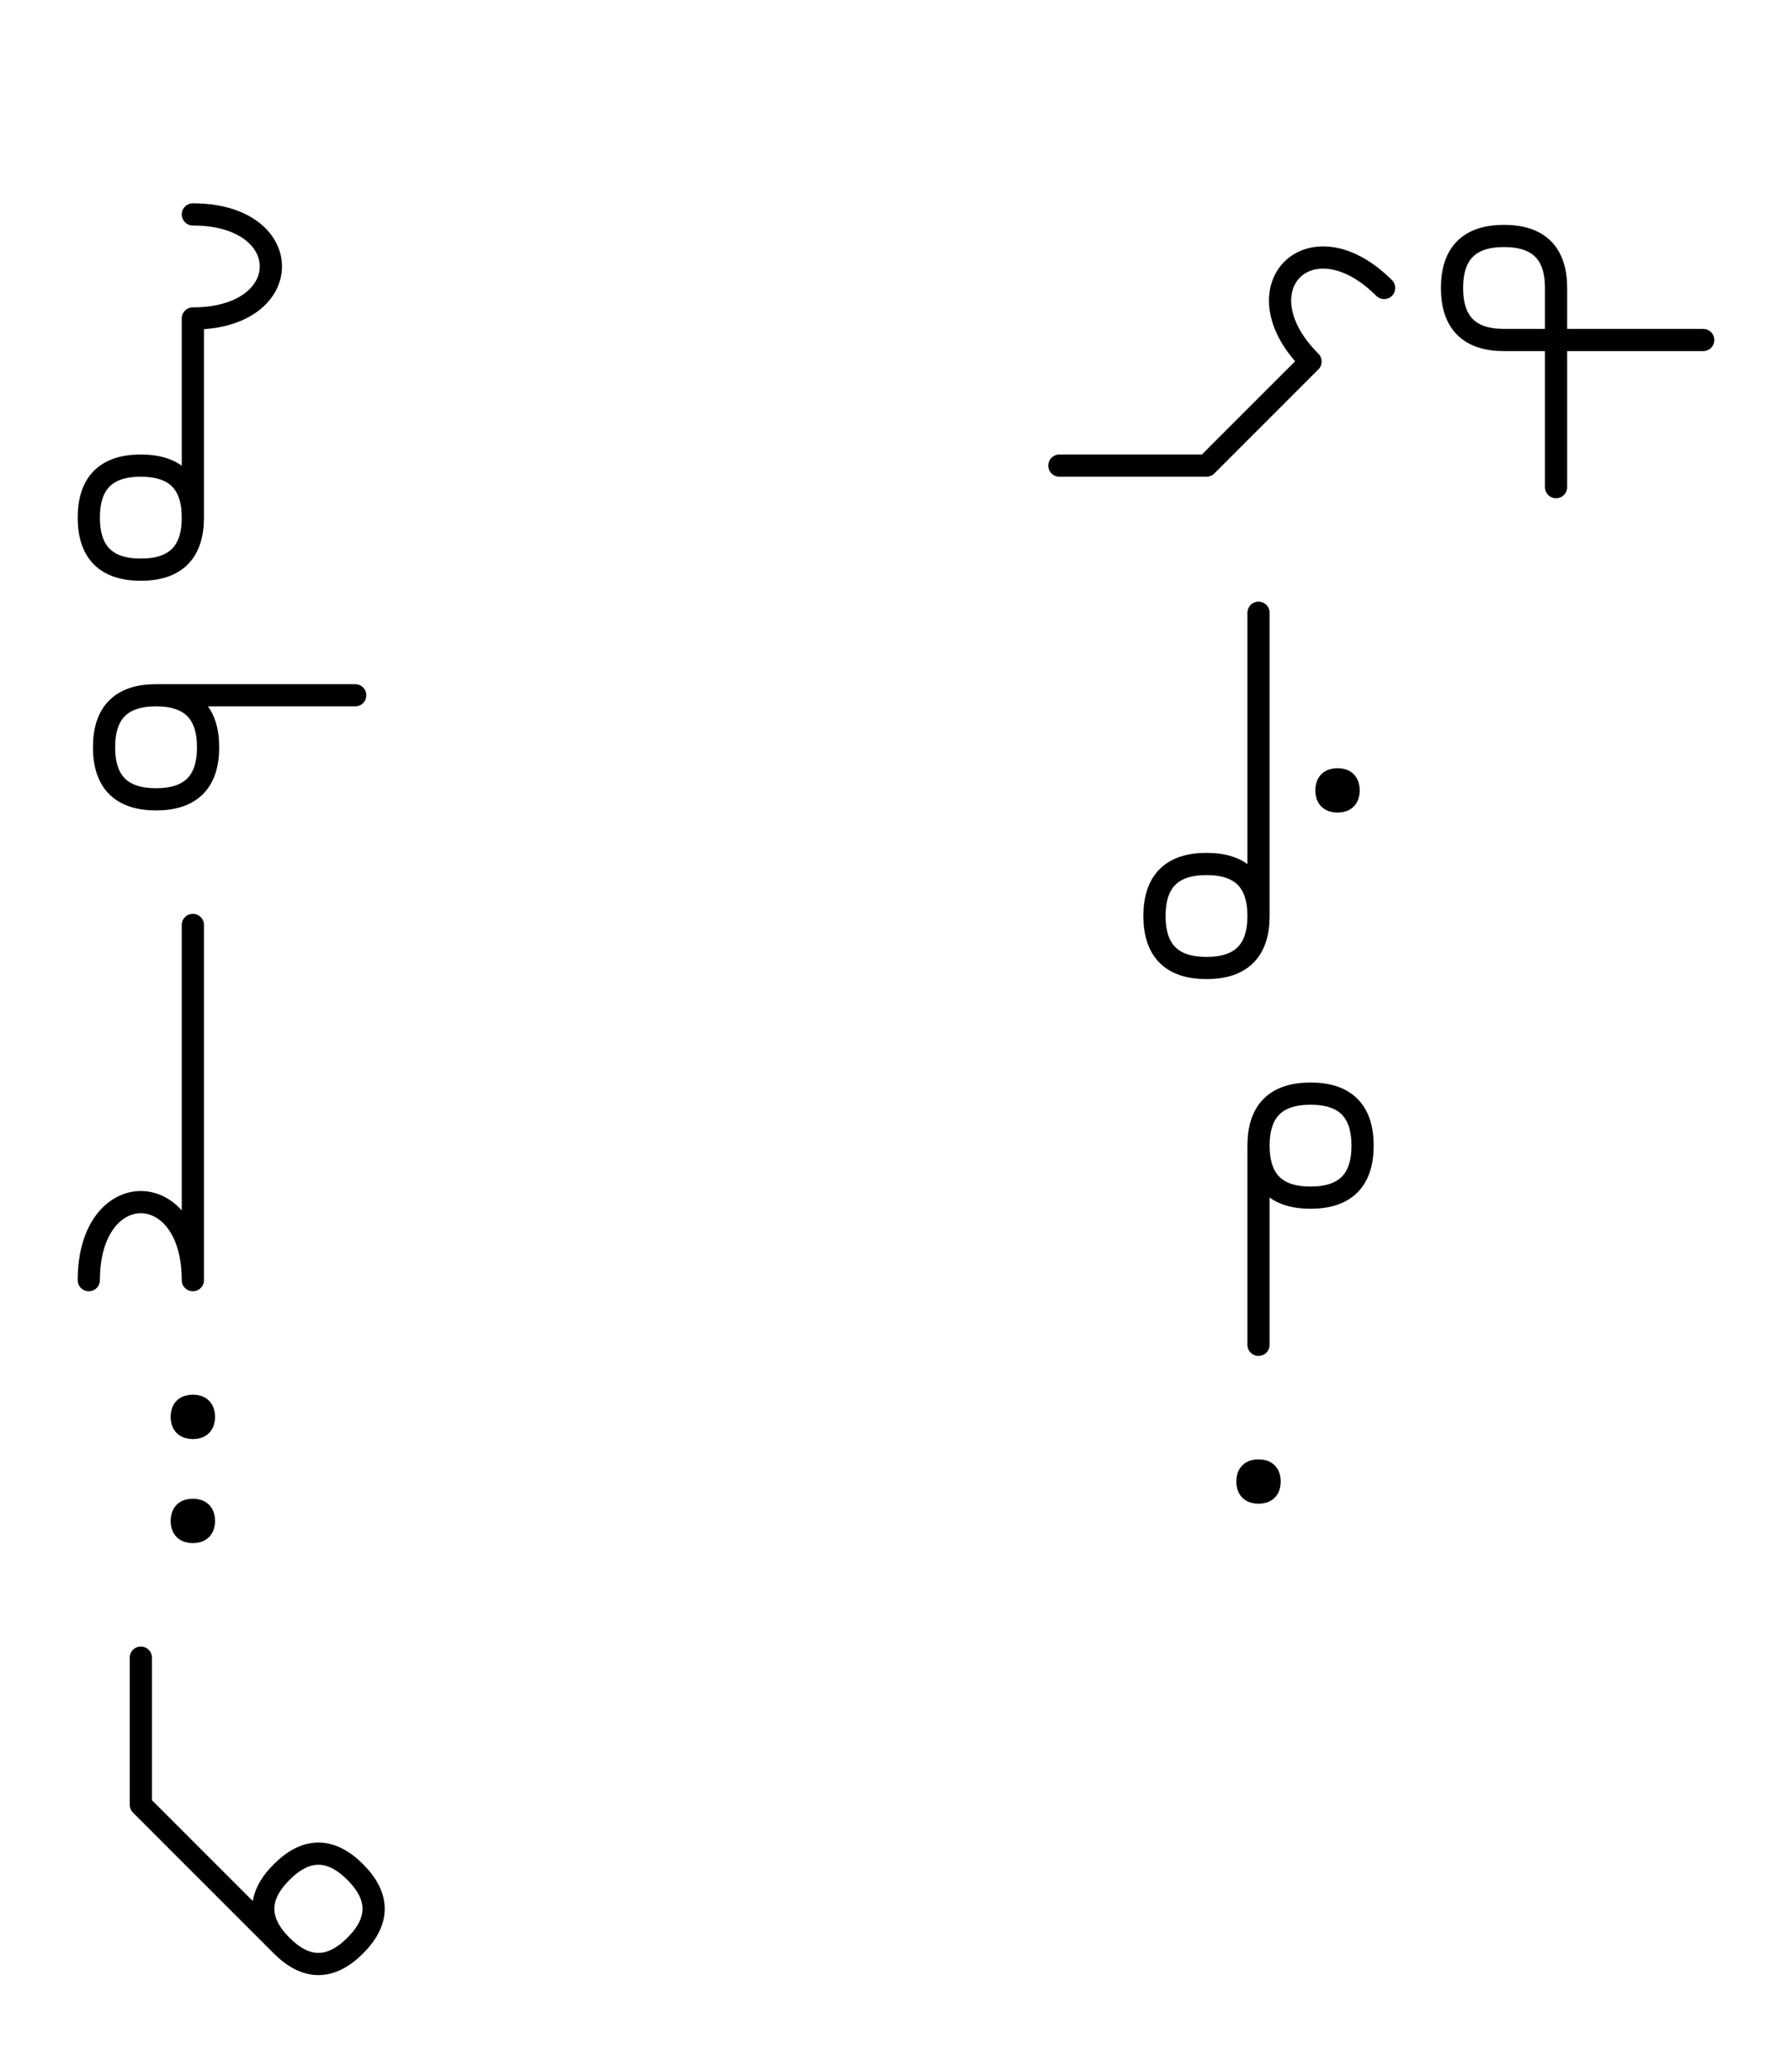 <?xml version="1.0" encoding="UTF-8"?>
<svg xmlns="http://www.w3.org/2000/svg" xmlns:xlink="http://www.w3.org/1999/xlink"
     width="100.894" height="116.605" viewBox="0 0 100.894 116.605">
<defs>
<path d="M10.858,22.071 L10.858,26.213 L10.858,17.929 C16.716,17.929,16.716,12.071,10.858,12.071 M10.858,22.071 L10.858,17.929 L10.858,29.142 Q10.858,32.071,7.929,32.071 Q5.0,32.071,5.0,29.142 Q5.0,26.213,7.929,26.213 Q10.858,26.213,10.858,29.142 M15.858,39.142 L20.0,39.142 L8.787,39.142 Q5.858,39.142,5.858,42.071 Q5.858,45.0,8.787,45.0 Q11.716,45.0,11.716,42.071 Q11.716,39.142,8.787,39.142 M10.858,62.071 L10.858,66.213 L10.858,52.071 M10.858,62.071 L10.858,57.929 L10.858,72.071 C10.858,66.213,5.0,66.213,5.0,72.071 M10.233,79.767 Q10.233,79.142,10.858,79.142 Q11.483,79.142,11.483,79.767 Q11.483,80.392,10.858,80.392 Q10.233,80.392,10.233,79.767 M10.233,85.625 Q10.233,85.0,10.858,85.0 Q11.483,85.0,11.483,85.625 Q11.483,86.25,10.858,86.25 Q10.233,86.25,10.233,85.625 M10.858,104.534 L13.787,107.463 L7.929,101.605 L7.929,93.321 M10.858,104.534 L7.929,101.605 L15.858,109.534 Q17.929,111.605,20.0,109.534 Q22.071,107.463,20.0,105.392 Q17.929,103.321,15.858,105.392 Q13.787,107.463,15.858,109.534 M70.858,23.284 L67.929,26.213 L73.787,20.355 C69.645,16.213,73.787,12.071,77.929,16.213 M70.858,23.284 L73.787,20.355 L67.929,26.213 L59.645,26.213 M87.61,23.284 L87.61,27.426 L87.61,16.213 Q87.61,13.284,84.681,13.284 Q81.752,13.284,81.752,16.213 Q81.752,19.142,84.681,19.142 L95.894,19.142 M70.858,44.497 L70.858,48.64 L70.858,34.497 M70.858,44.497 L70.858,40.355 L70.858,51.569 Q70.858,54.497,67.929,54.497 Q65.0,54.497,65.0,51.569 Q65.0,48.64,67.929,48.64 Q70.858,48.64,70.858,51.569 M74.681,44.497 Q74.681,43.872,75.306,43.872 Q75.931,43.872,75.931,44.497 Q75.931,45.122,75.306,45.122 Q74.681,45.122,74.681,44.497 M70.858,71.569 L70.858,75.711 L70.858,64.497 Q70.858,61.569,73.787,61.569 Q76.716,61.569,76.716,64.497 Q76.716,67.426,73.787,67.426 Q70.858,67.426,70.858,64.497 M70.858,91.691 M70.233,83.407 Q70.233,82.782,70.858,82.782 Q71.483,82.782,71.483,83.407 Q71.483,84.032,70.858,84.032 Q70.233,84.032,70.233,83.407" stroke="black" fill="none" stroke-width="1.25" stroke-linecap="round" stroke-linejoin="round" id="d0" />
</defs>
<use xlink:href="#d0" x="0" y="0" />
</svg>